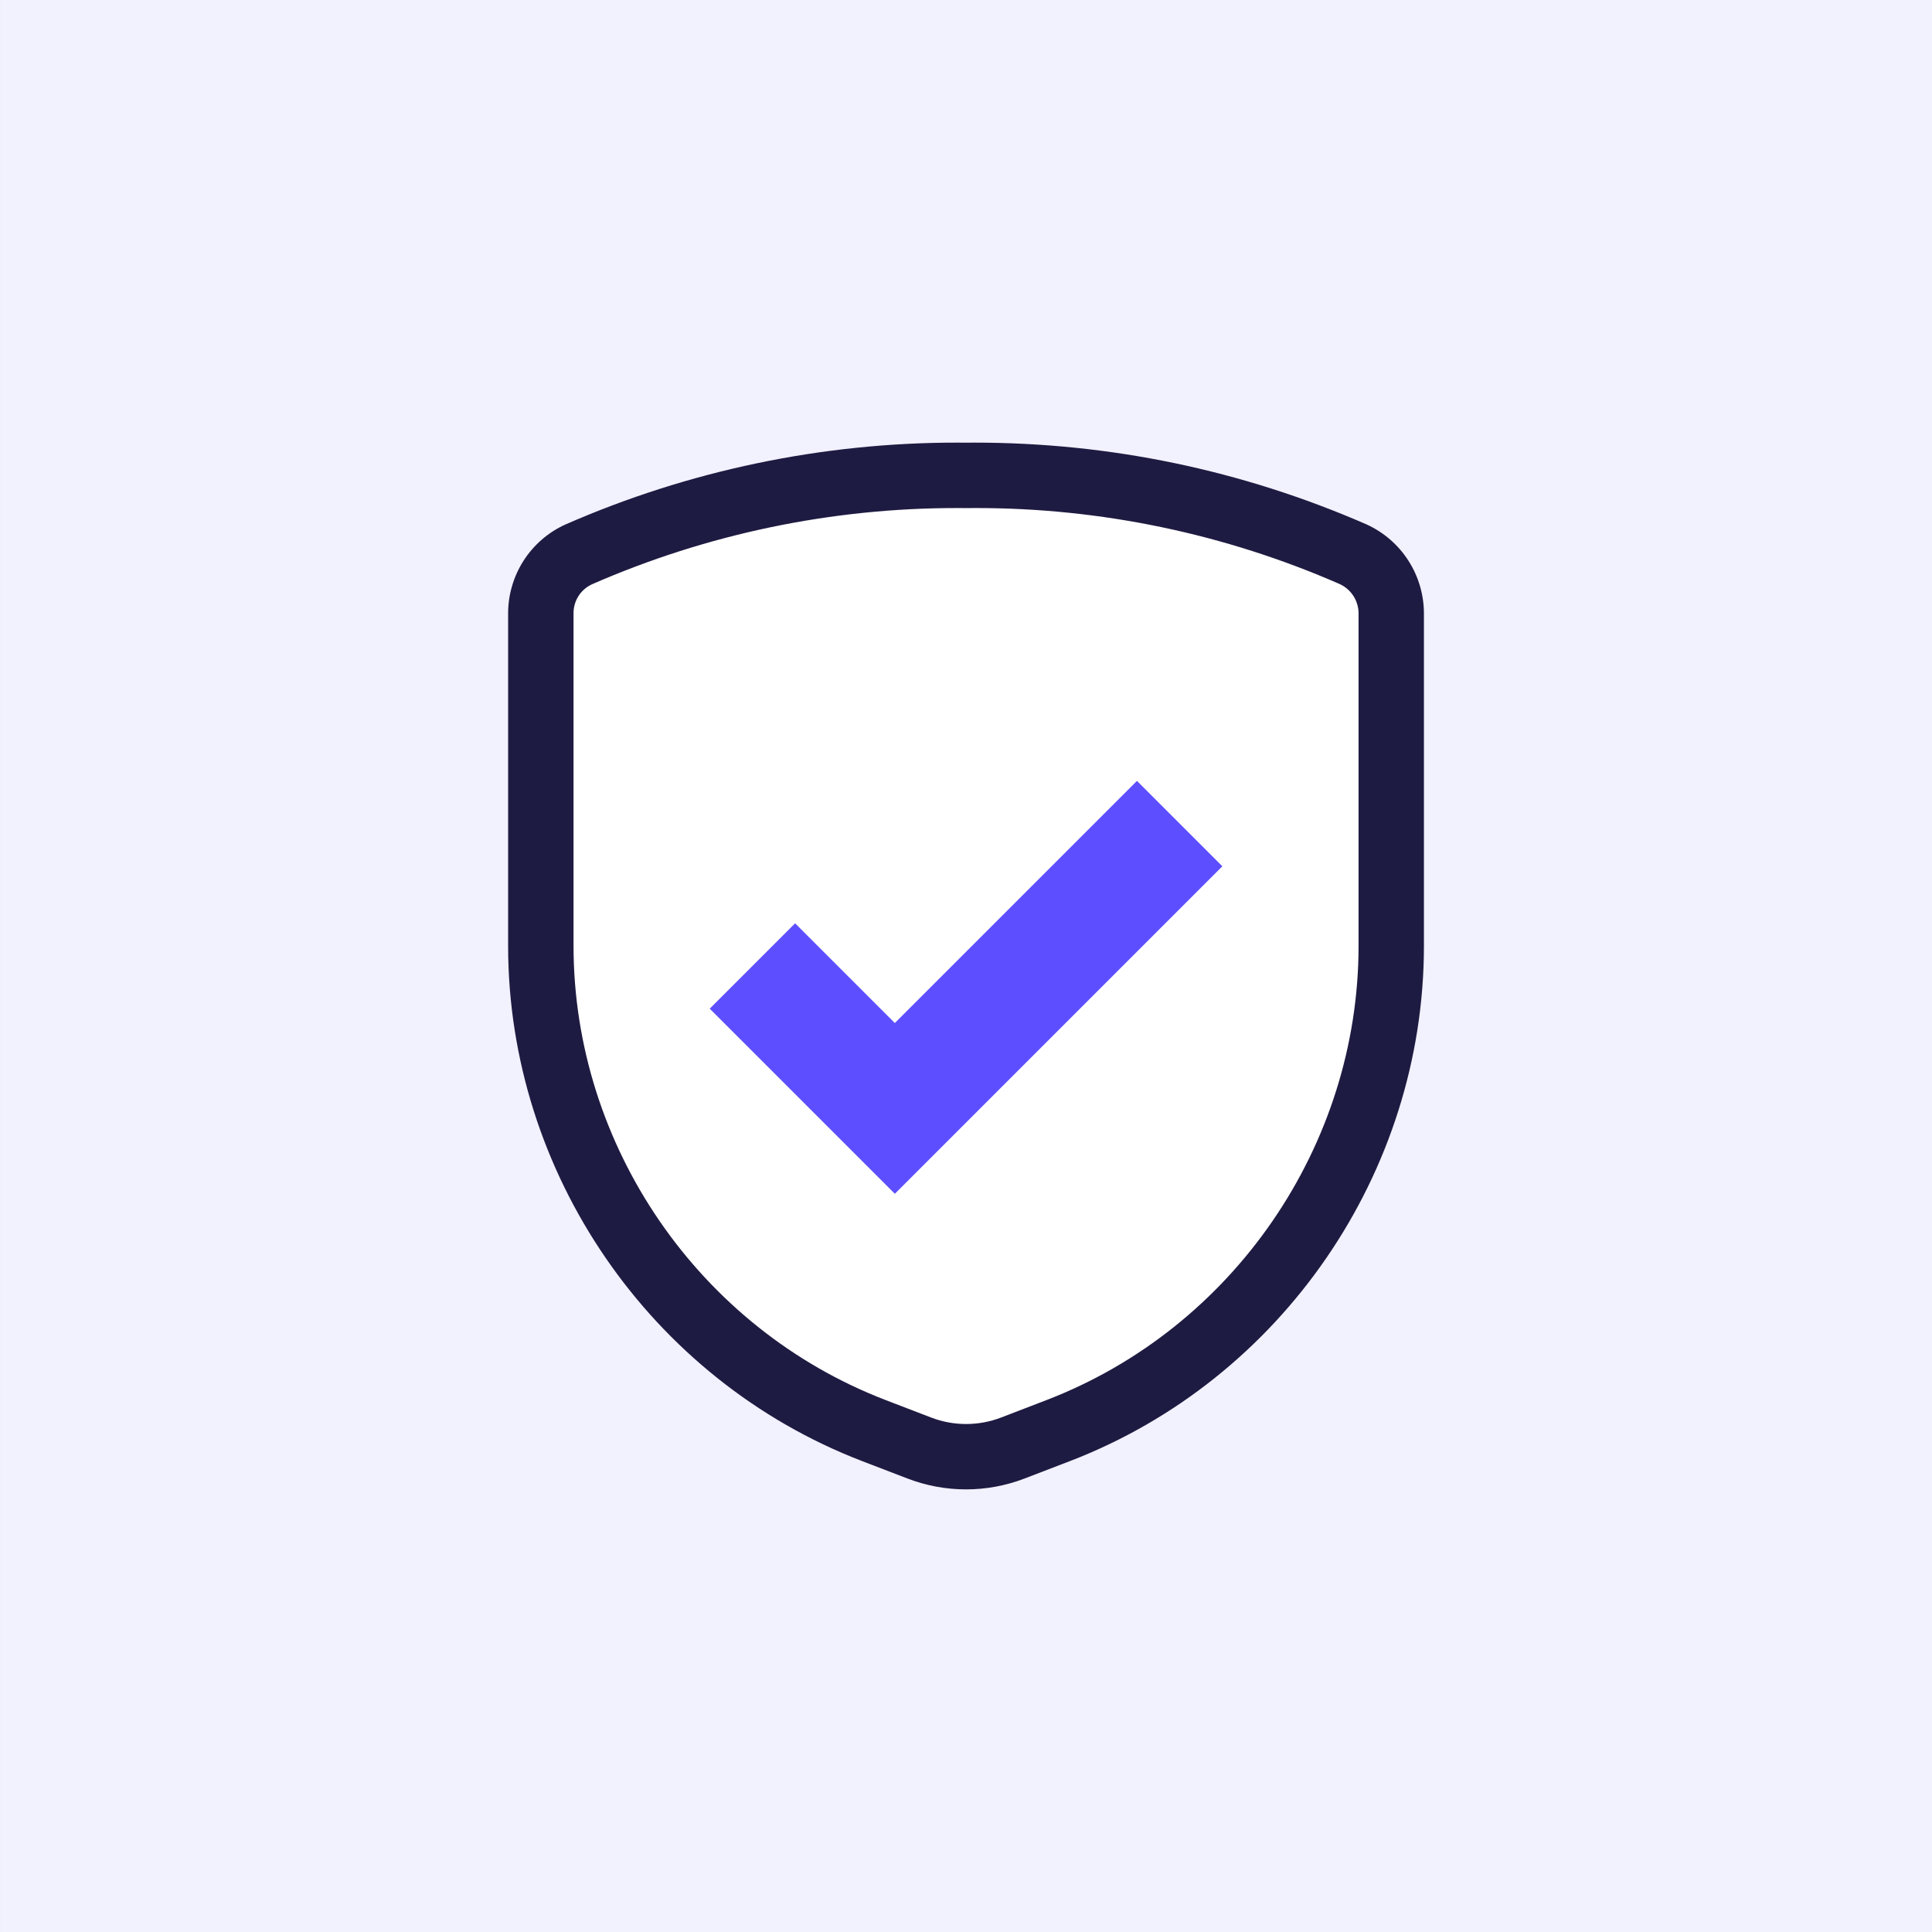 <svg width="80" height="80" viewBox="0 0 80 80" fill="none" xmlns="http://www.w3.org/2000/svg">
<rect x="0" y="0" width="80" height="80" fill="#808080" stroke="none"/>
<rect x="0.001" width="80" height="80" fill="#F2F1FE"/>
<path d="M48.78 20.694L57.412 23.588L57.971 34.302V43.29L53.807 51.922L48.069 57L39.538 60.859L34.41 59.234C31.736 56.865 26.346 52.085 26.184 51.922C26.021 51.76 23.882 46.574 22.832 44.001L22.274 31.611L22.832 23.842L32.379 20.694L40.808 19.12L48.78 20.694Z" fill="white"/>
<path d="M40.002 61.672C39.171 61.672 38.347 61.519 37.571 61.22L35.691 60.498C26.927 57.126 21.04 48.554 21.04 39.165V25.417C21.037 24.64 21.258 23.878 21.676 23.223C22.094 22.568 22.692 22.047 23.399 21.724C28.523 19.478 34.059 18.322 39.654 18.328L40.013 18.33L40.351 18.328C45.972 18.328 51.433 19.468 56.582 21.713C57.294 22.036 57.898 22.559 58.32 23.217C58.742 23.875 58.965 24.642 58.962 25.424V39.165C58.962 48.554 53.075 57.126 44.311 60.498L42.431 61.22C41.656 61.519 40.833 61.672 40.002 61.672V61.672ZM39.65 21.037C34.437 21.031 29.279 22.107 24.504 24.198C24.275 24.305 24.082 24.476 23.948 24.69C23.814 24.905 23.745 25.153 23.749 25.406V39.165C23.749 47.441 28.939 54.999 36.663 57.97L38.543 58.692C39.481 59.056 40.522 59.056 41.461 58.694L43.341 57.971C51.065 54.997 56.255 47.441 56.255 39.165V25.415C56.258 25.157 56.185 24.904 56.048 24.686C55.91 24.469 55.712 24.295 55.479 24.187C50.721 22.104 45.584 21.031 40.39 21.037L40.015 21.039L39.65 21.037Z" fill="#1E1B42"/>
<path d="M48.847 34.103L37.053 45.897L31.156 40" stroke="#5D4FFF" stroke-width="5"/>
</svg>
